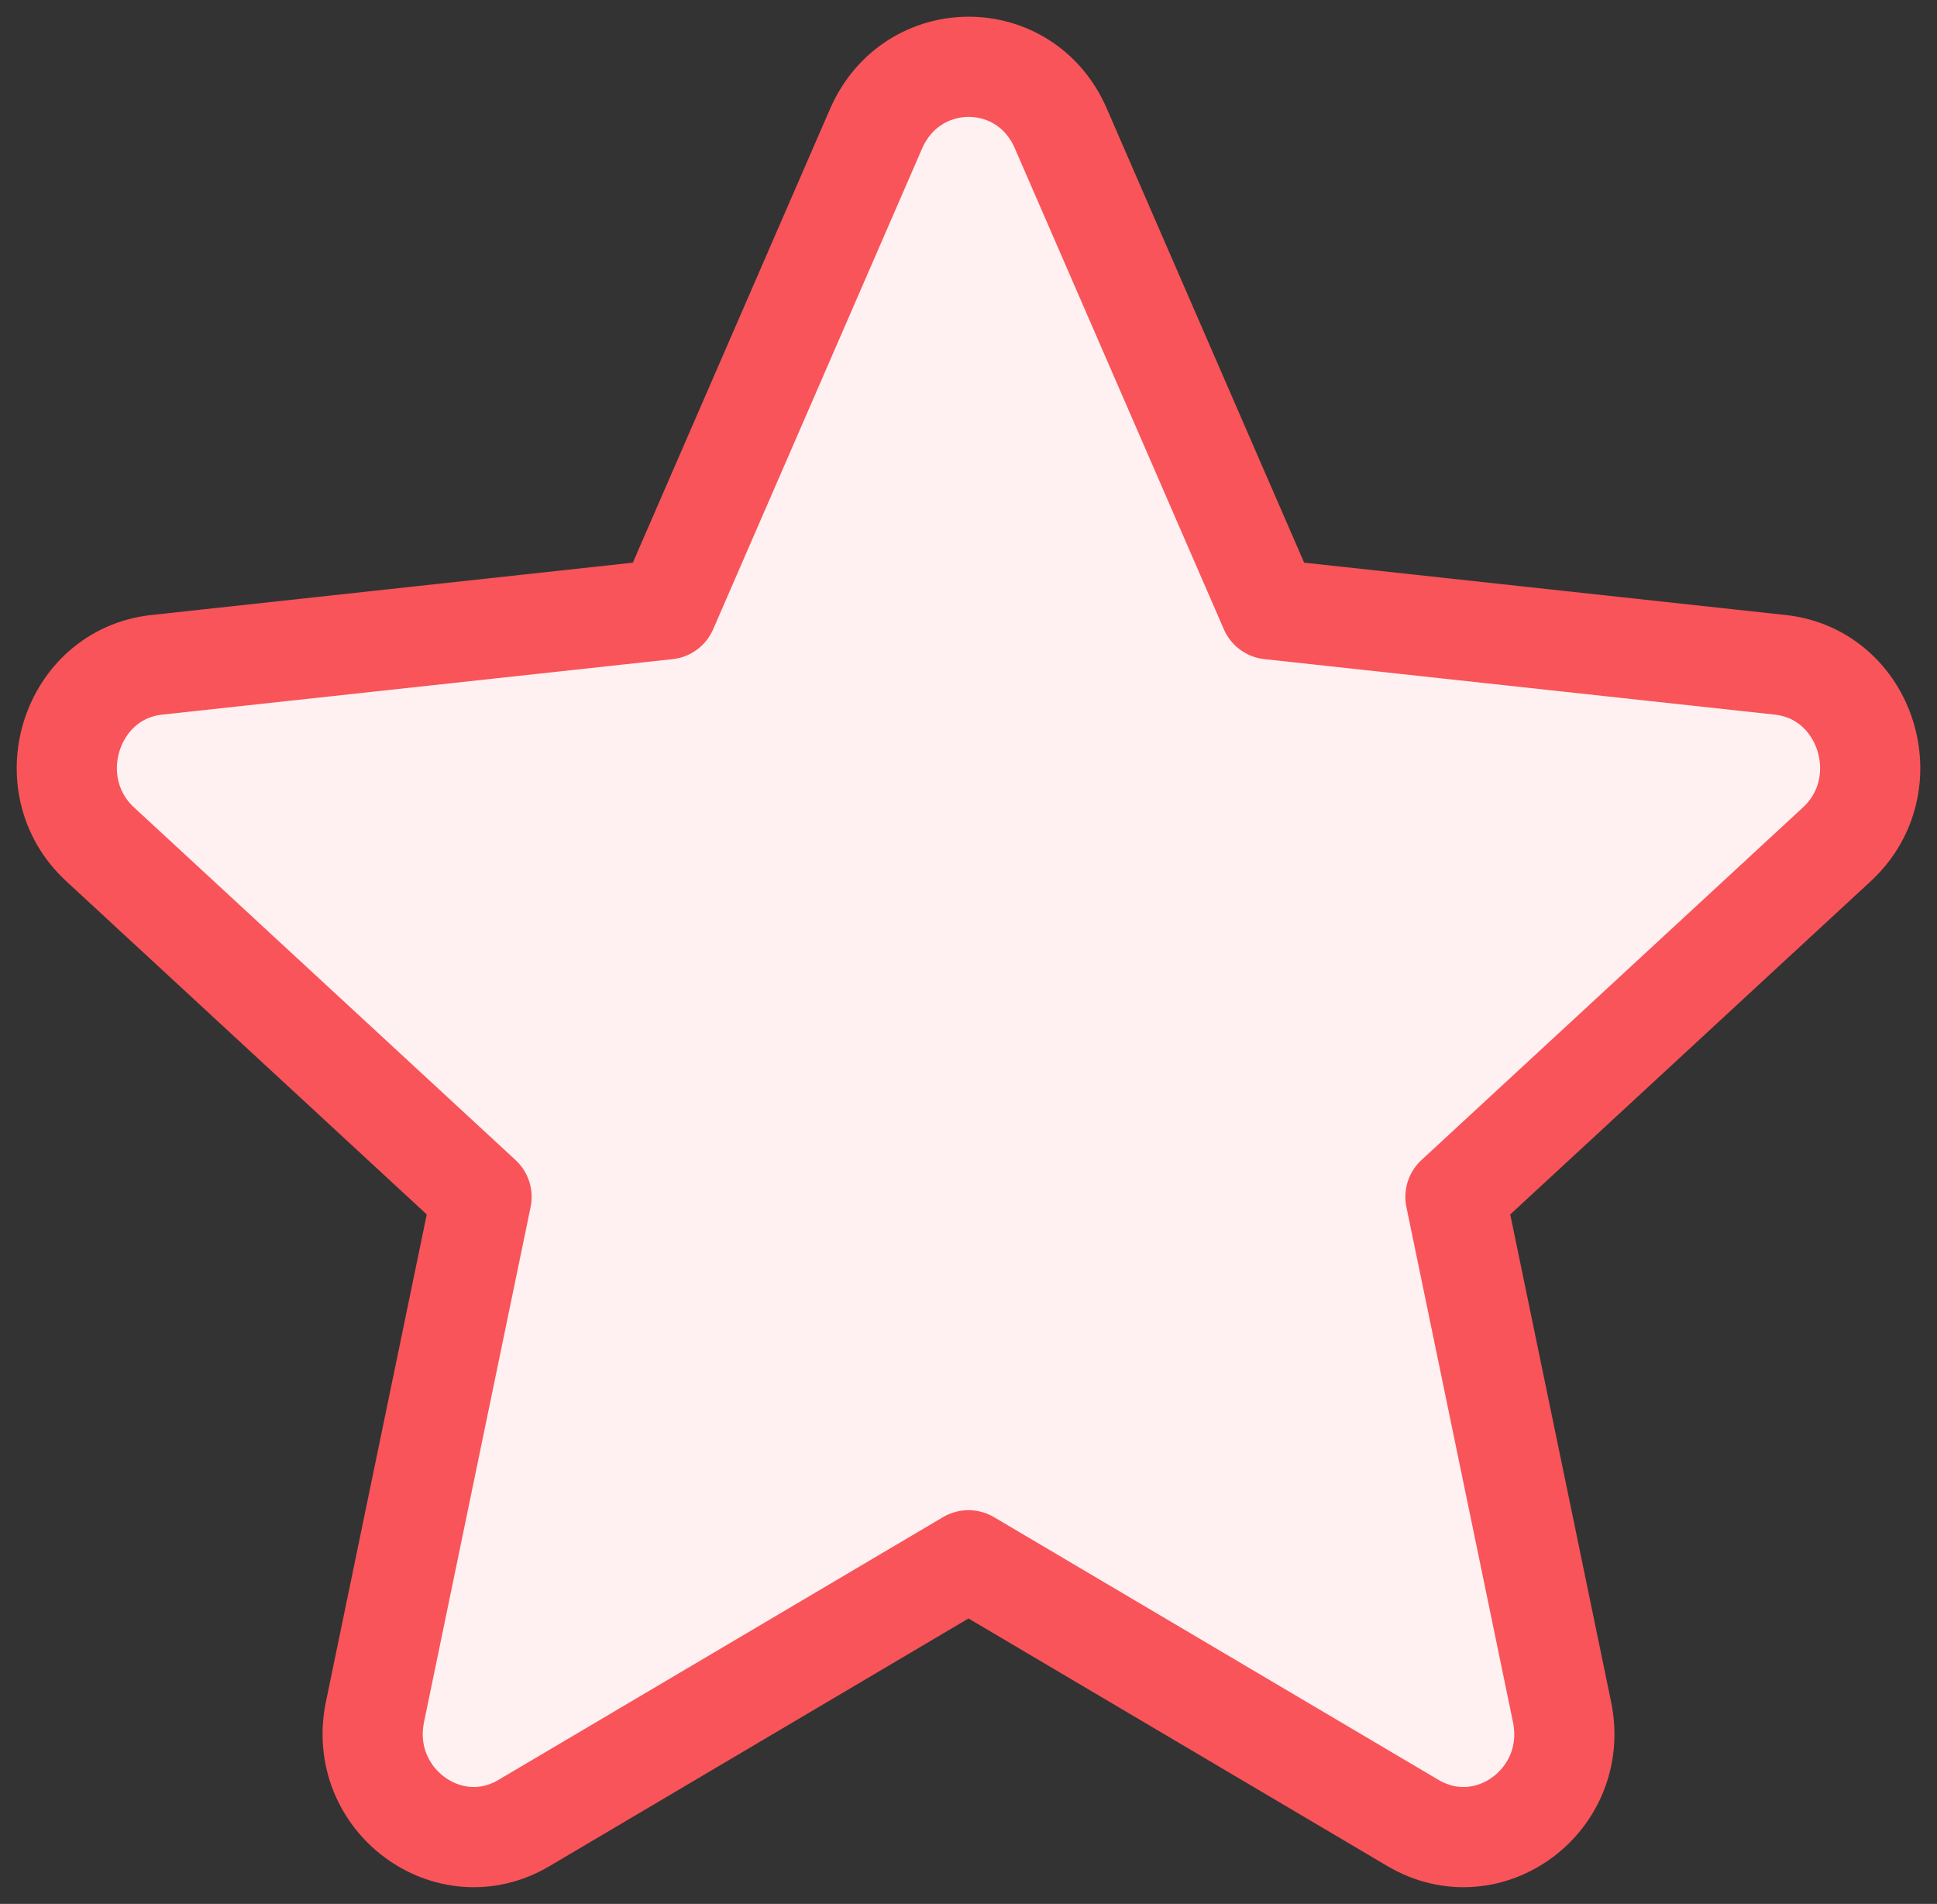 <svg width="58" height="57" viewBox="0 0 58 57" fill="none" xmlns="http://www.w3.org/2000/svg">
<rect x="0" y="0" width="58" height="57" fill="#333333" stroke="none"/>
<path d="M31.764 3.845L38.022 18.242L53.301 19.903C55.89 20.18 56.938 23.487 55.001 25.278L43.581 35.832L46.773 51.256C47.313 53.878 44.581 55.914 42.31 54.578L29 46.712L15.69 54.578C13.435 55.914 10.687 53.878 11.227 51.256L14.419 35.832L2.999 25.278C1.062 23.487 2.11 20.18 4.699 19.903L19.978 18.242L26.236 3.845C27.316 1.385 30.7 1.385 31.764 3.845Z" fill="#FFF0F1" stroke="#F85459" stroke-width="3" stroke-miterlimit="10" stroke-linejoin="round"/>
</svg>
